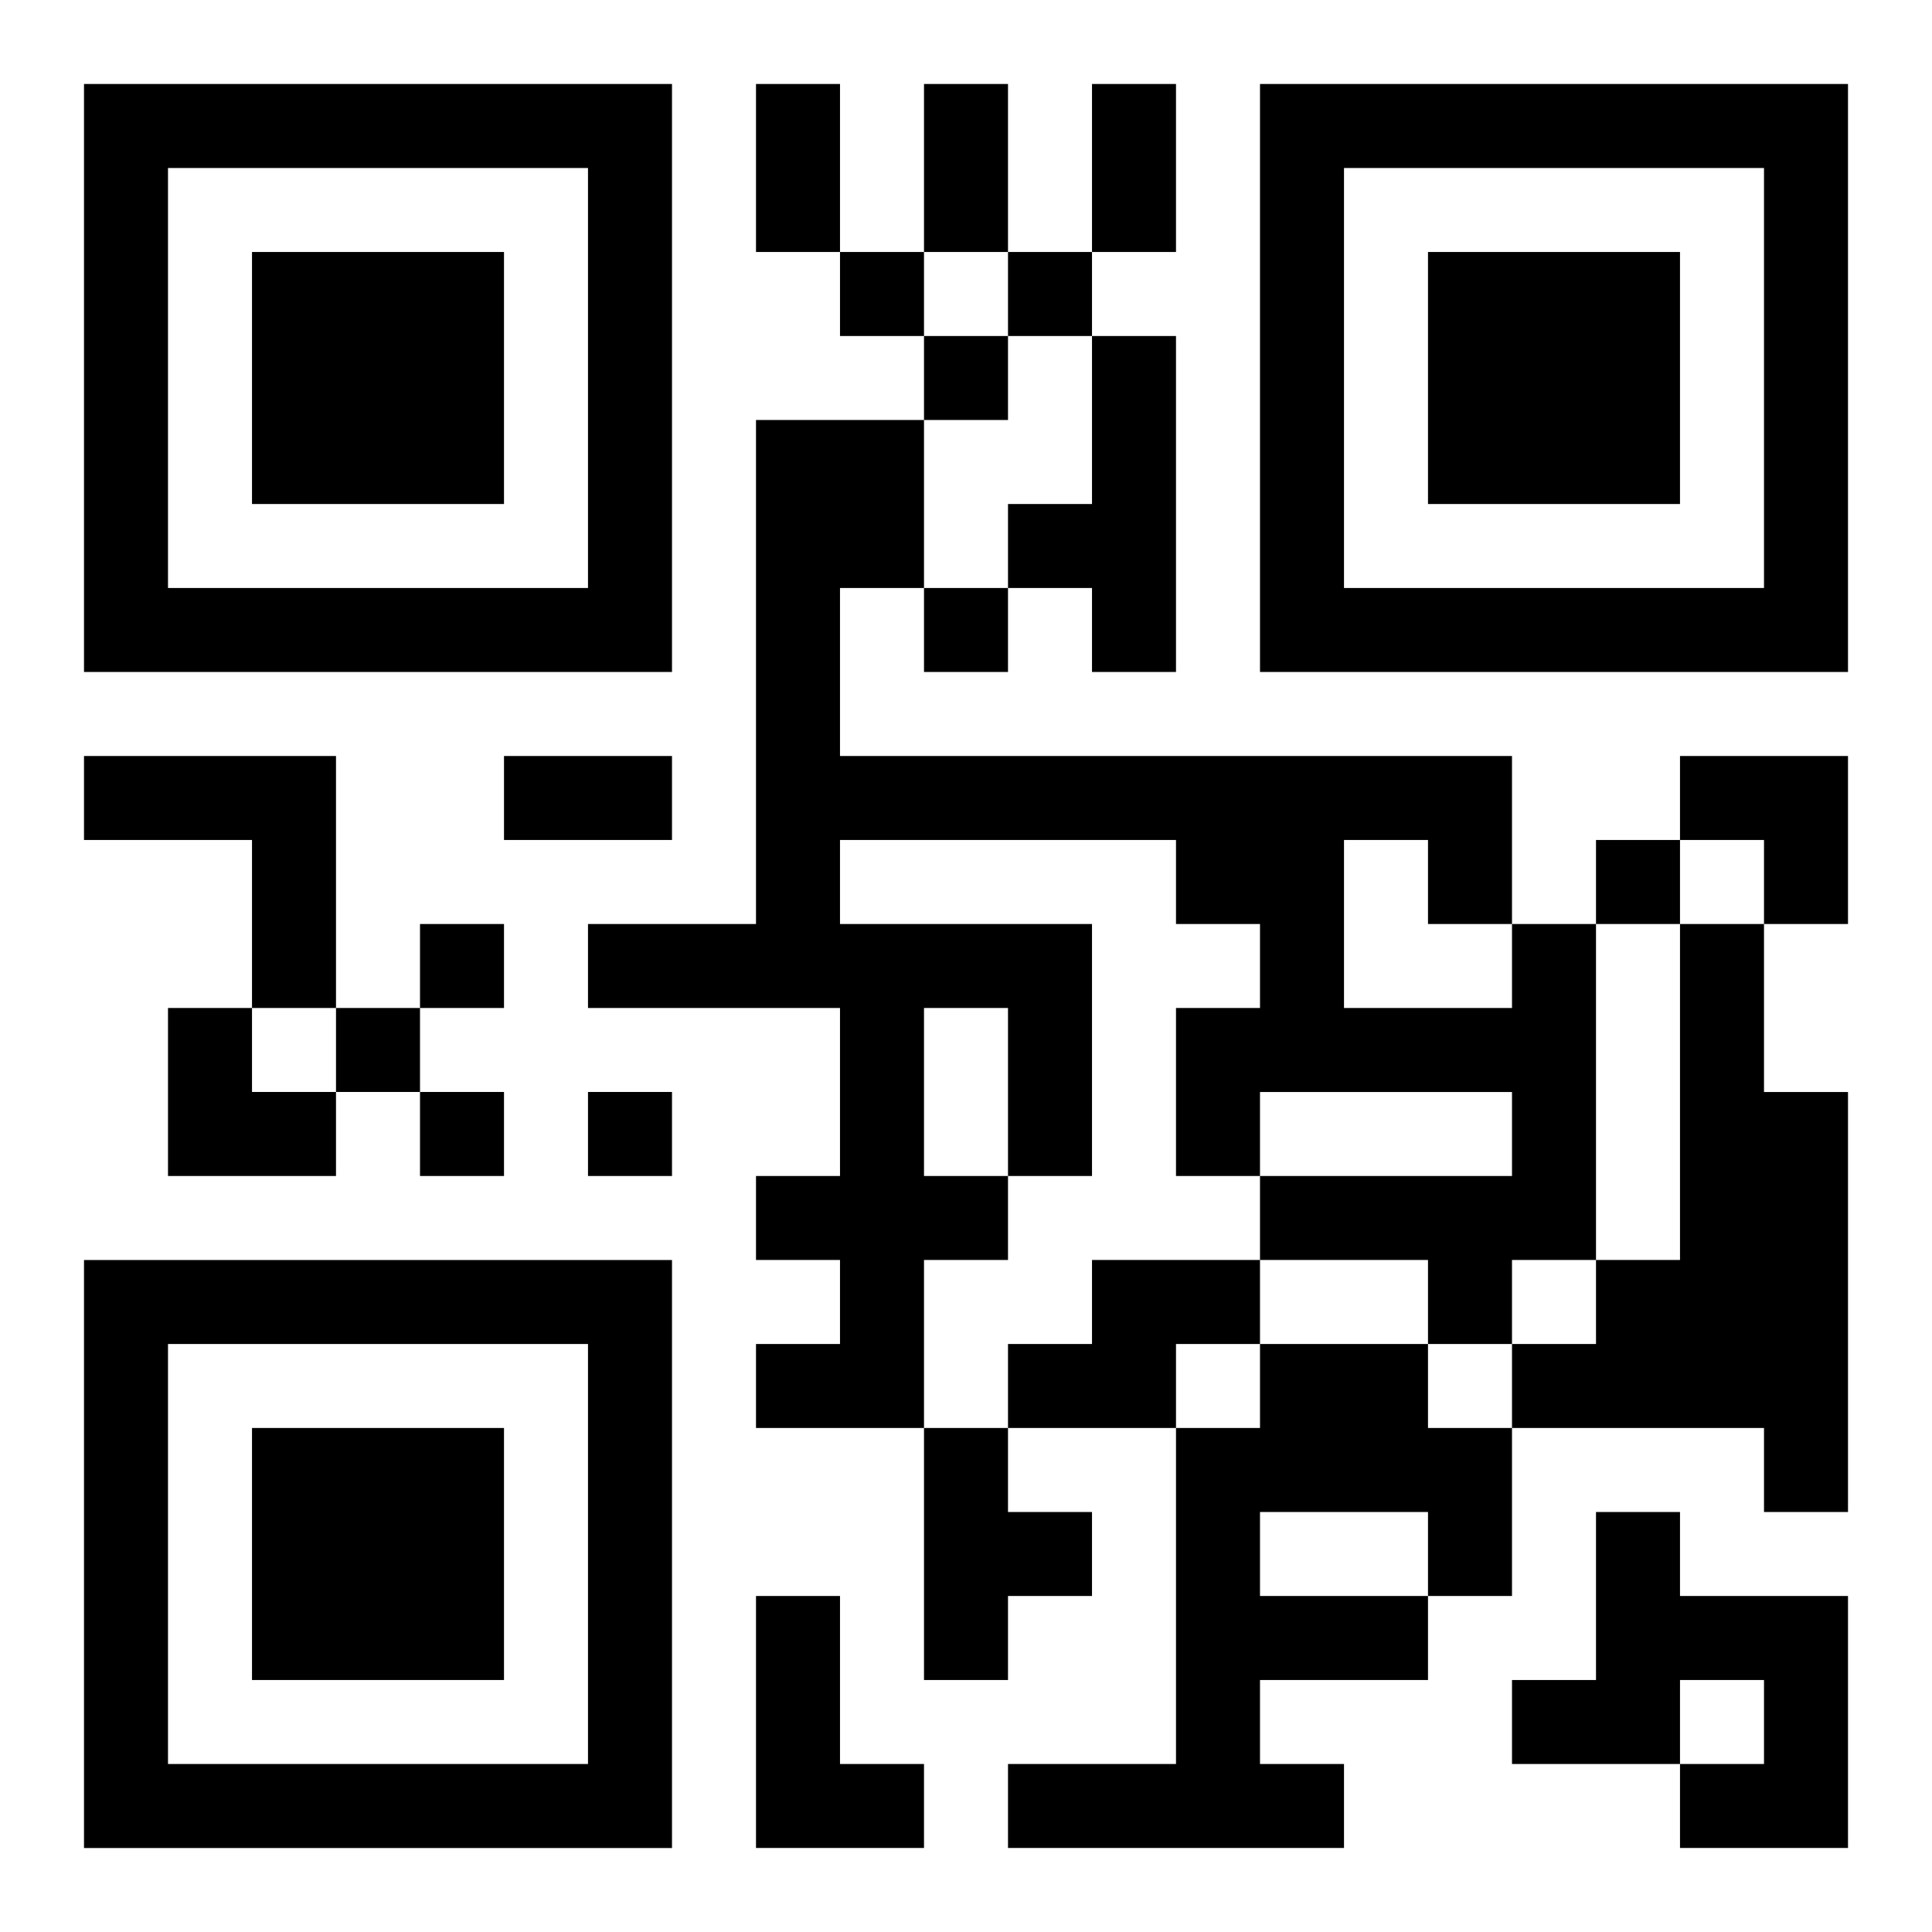 <?xml version="1.0" encoding="UTF-8"?>
<svg width="250" height="250" baseProfile="full" version="1.1" viewBox="-1 -1 23 23" xmlns="http://www.w3.org/2000/svg" xmlns:xlink="http://www.w3.org/1999/xlink"><symbol id="a"><path d="m0 7v7h7v-7h-7zm1 1h5v5h-5v-5zm1 1v3h3v-3h-3z"/></symbol><use y="-7" xlink:href="#a"/><use y="7" xlink:href="#a"/><use x="14" y="-7" xlink:href="#a"/><path d="m12 3h1v4h-1v-1h-1v-1h1v-2m-12 5h3v3h-1v-2h-2v-1m17 2h1v4h-1v1h-1v-1h-2v-1h3v-1h-3v1h-1v-2h1v-1h-1v-1h-4v1h3v3h-1v1h-1v2h-2v-1h1v-1h-1v-1h1v-2h-3v-1h2v-6h2v2h-1v2h8v2m-2-1v2h2v-1h-1v-1h-1m-5 2v2h1v-2h-1m9-1h1v2h1v5h-1v-1h-3v-1h1v-1h1v-4m-7 4h2v1h-1v1h-2v-1h1v-1m2 1h2v1h1v2h-1v1h-2v1h1v1h-4v-1h2v-4h1v-1m0 2v1h2v-1h-2m-4-1h1v1h1v1h-1v1h-1v-3m8 1h1v1h2v3h-2v-1h1v-1h-1v1h-2v-1h1v-2m-10 1h1v2h1v1h-2v-3m1-16v1h1v-1h-1m2 0v1h1v-1h-1m-1 1v1h1v-1h-1m0 3v1h1v-1h-1m8 3v1h1v-1h-1m-14 1v1h1v-1h-1m-1 1v1h1v-1h-1m1 1v1h1v-1h-1m2 0v1h1v-1h-1m2-12h1v2h-1v-2m2 0h1v2h-1v-2m2 0h1v2h-1v-2m-7 8h2v1h-2v-1m14 0h2v2h-1v-1h-1zm-18 3h1v1h1v1h-2z"/></svg>
